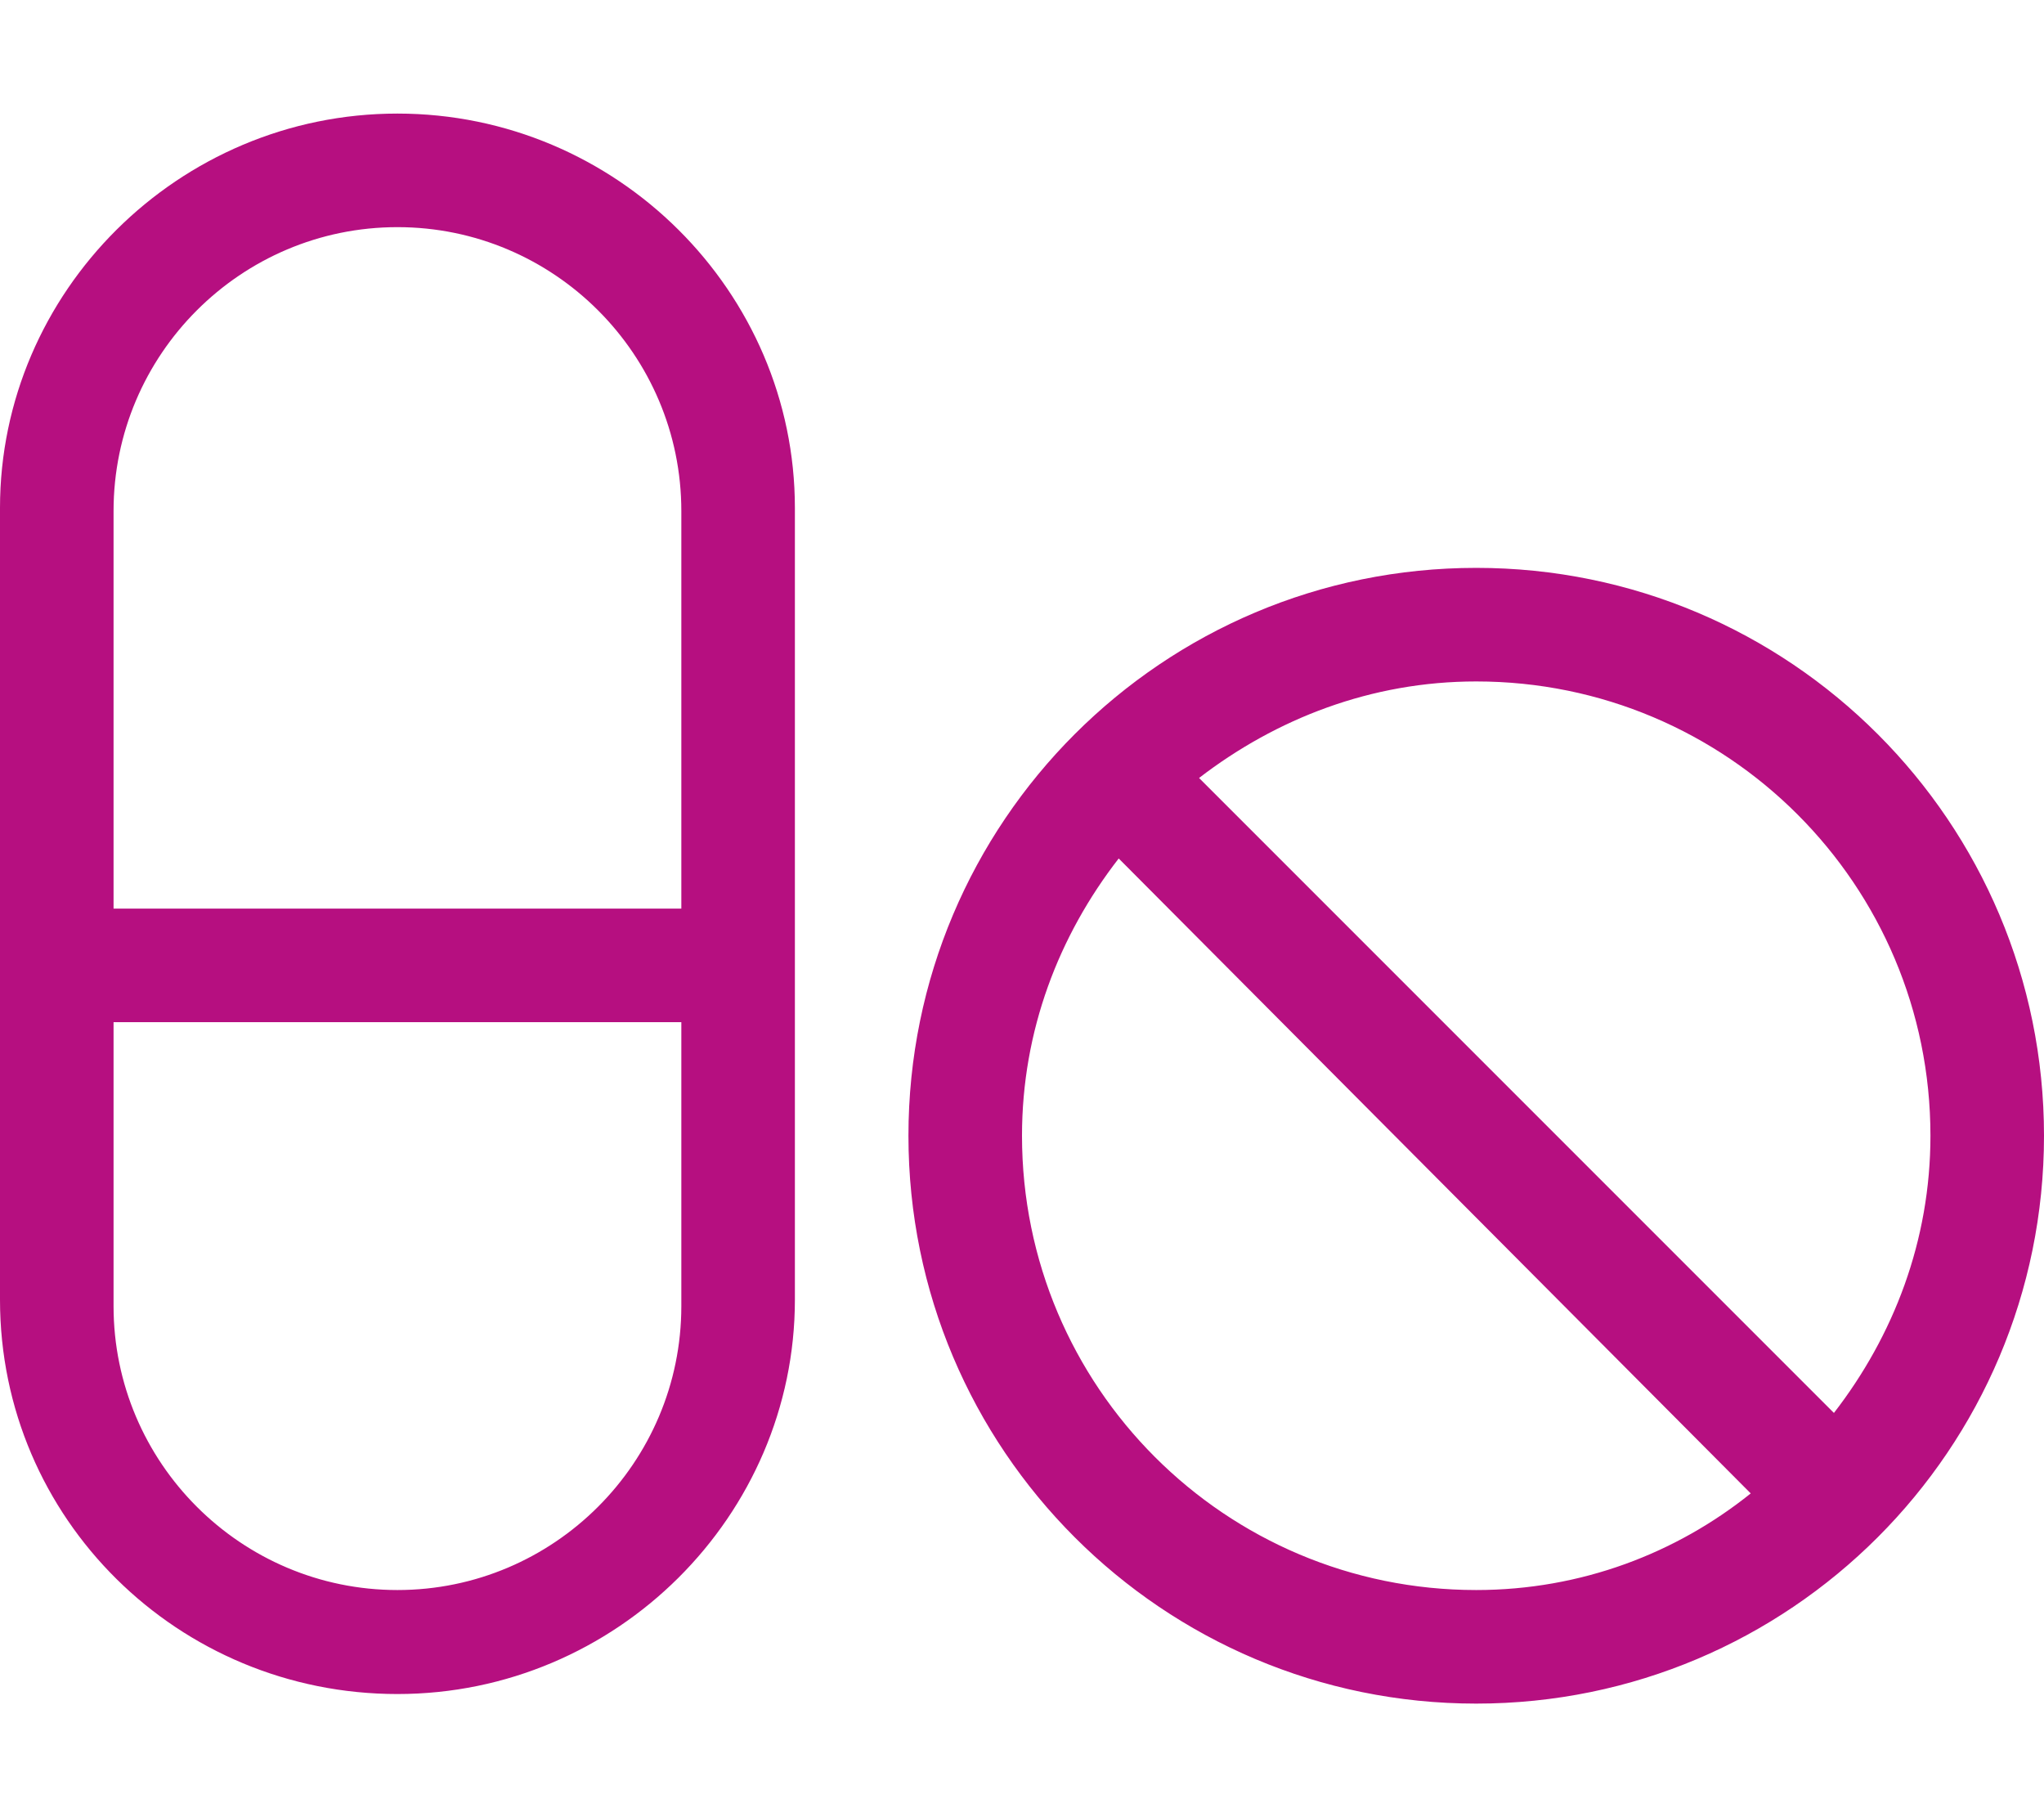 <?xml version="1.0" encoding="UTF-8"?>
<svg width="54px" height="48px" viewBox="0 0 54 48" version="1.1" xmlns="http://www.w3.org/2000/svg" xmlns:xlink="http://www.w3.org/1999/xlink">
    <title>pharmaceuticals-icon</title>
    <g id="pharmaceuticals-icon" stroke="none" stroke-width="1" fill="none" fill-rule="evenodd">
        <g id="" transform="translate(0, 3)" fill="#B60F80" fill-rule="nonzero">
            <path d="M10.5,0 C4.711,0 0,4.711 0,10.416 L0,31.331 C0,37.12 4.711,41.747 10.5,41.747 C16.289,41.747 21,37.036 21,31.331 L21,10.416 C21,4.711 16.294,0 10.5,0 Z M18,31.5 C18,35.634 14.634,39 10.5,39 C6.366,39 3,35.634 3,31.5 L3,24 L18,24 L18,31.5 Z M18,21 L3,21 L3,10.5 C3,6.364 6.364,3 10.5,3 C14.636,3 18,6.364 18,10.5 L18,21 L18,21 Z M39,12 C30.714,12 24,18.714 24,27 C24,35.286 30.715,42 39,42 C47.285,42 54,35.285 54,27 C54,18.715 47.288,12 39,12 Z M39,39 C32.367,39 27,33.633 27,27 C27,24.223 27.973,21.714 29.555,19.676 L46.252,36.448 C44.288,38.025 41.775,39 39,39 Z M48.45,34.322 L31.678,17.55 C33.713,15.984 36.225,15 39,15 C45.633,15 51,20.367 51,27 C51,29.775 50.025,32.287 48.45,34.322 Z" id="Shape"></path>
        </g>
    </g>
</svg>